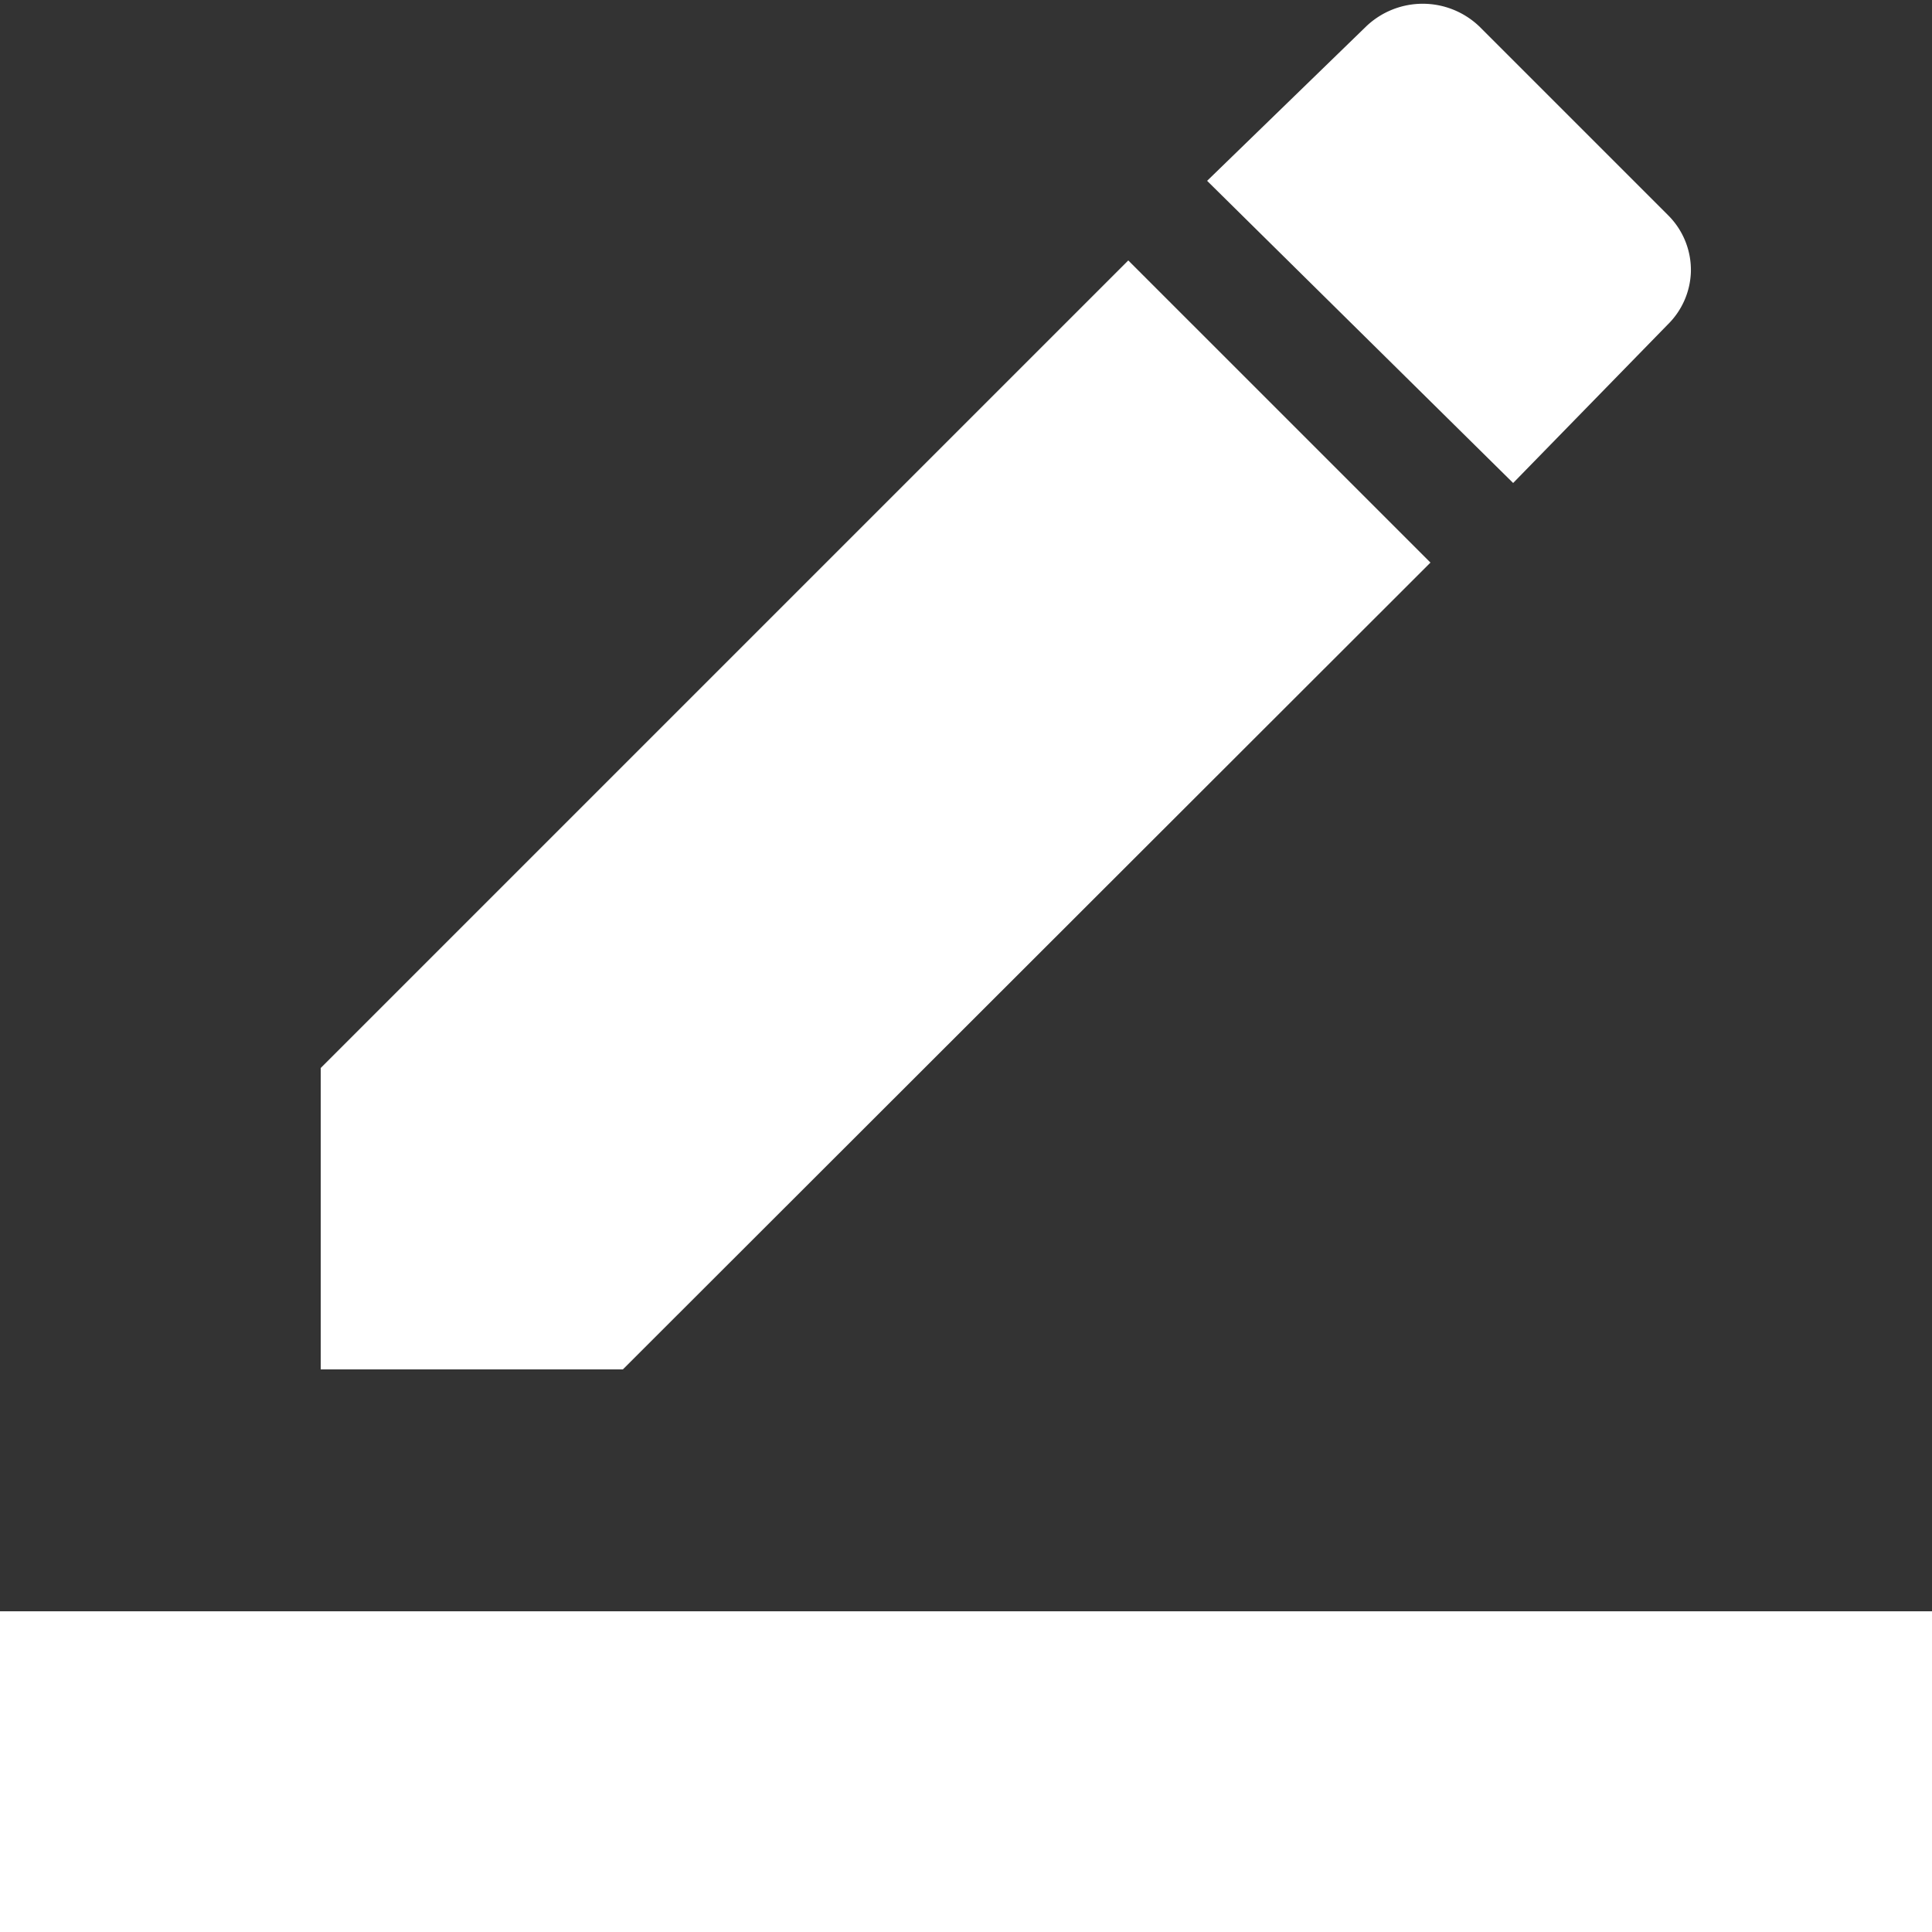 <svg xmlns="http://www.w3.org/2000/svg" viewBox="0 0 25 25"><rect x="0" y="0" width="25" height="25" fill="#333333" stroke="none"/><defs><style>.cls-1{fill:#fff}</style></defs><title>icon_pen_white</title><g id="レイヤー_2" data-name="レイヤー 2"><path class="cls-1" d="M0 20.85h25V25H0zM18.51 7.28L8.06 17.72H4.15v-3.9L14.6 3.37zm3.07-3.08l-2 2.05-3.96-3.91 2.06-2a1.06 1.06 0 0 1 1.46 0l2.44 2.44a1 1 0 0 1 .3.74 1 1 0 0 1-.3.68z" id="_IF_GlobalMenu" data-name="[IF]GlobalMenu"/></g></svg>